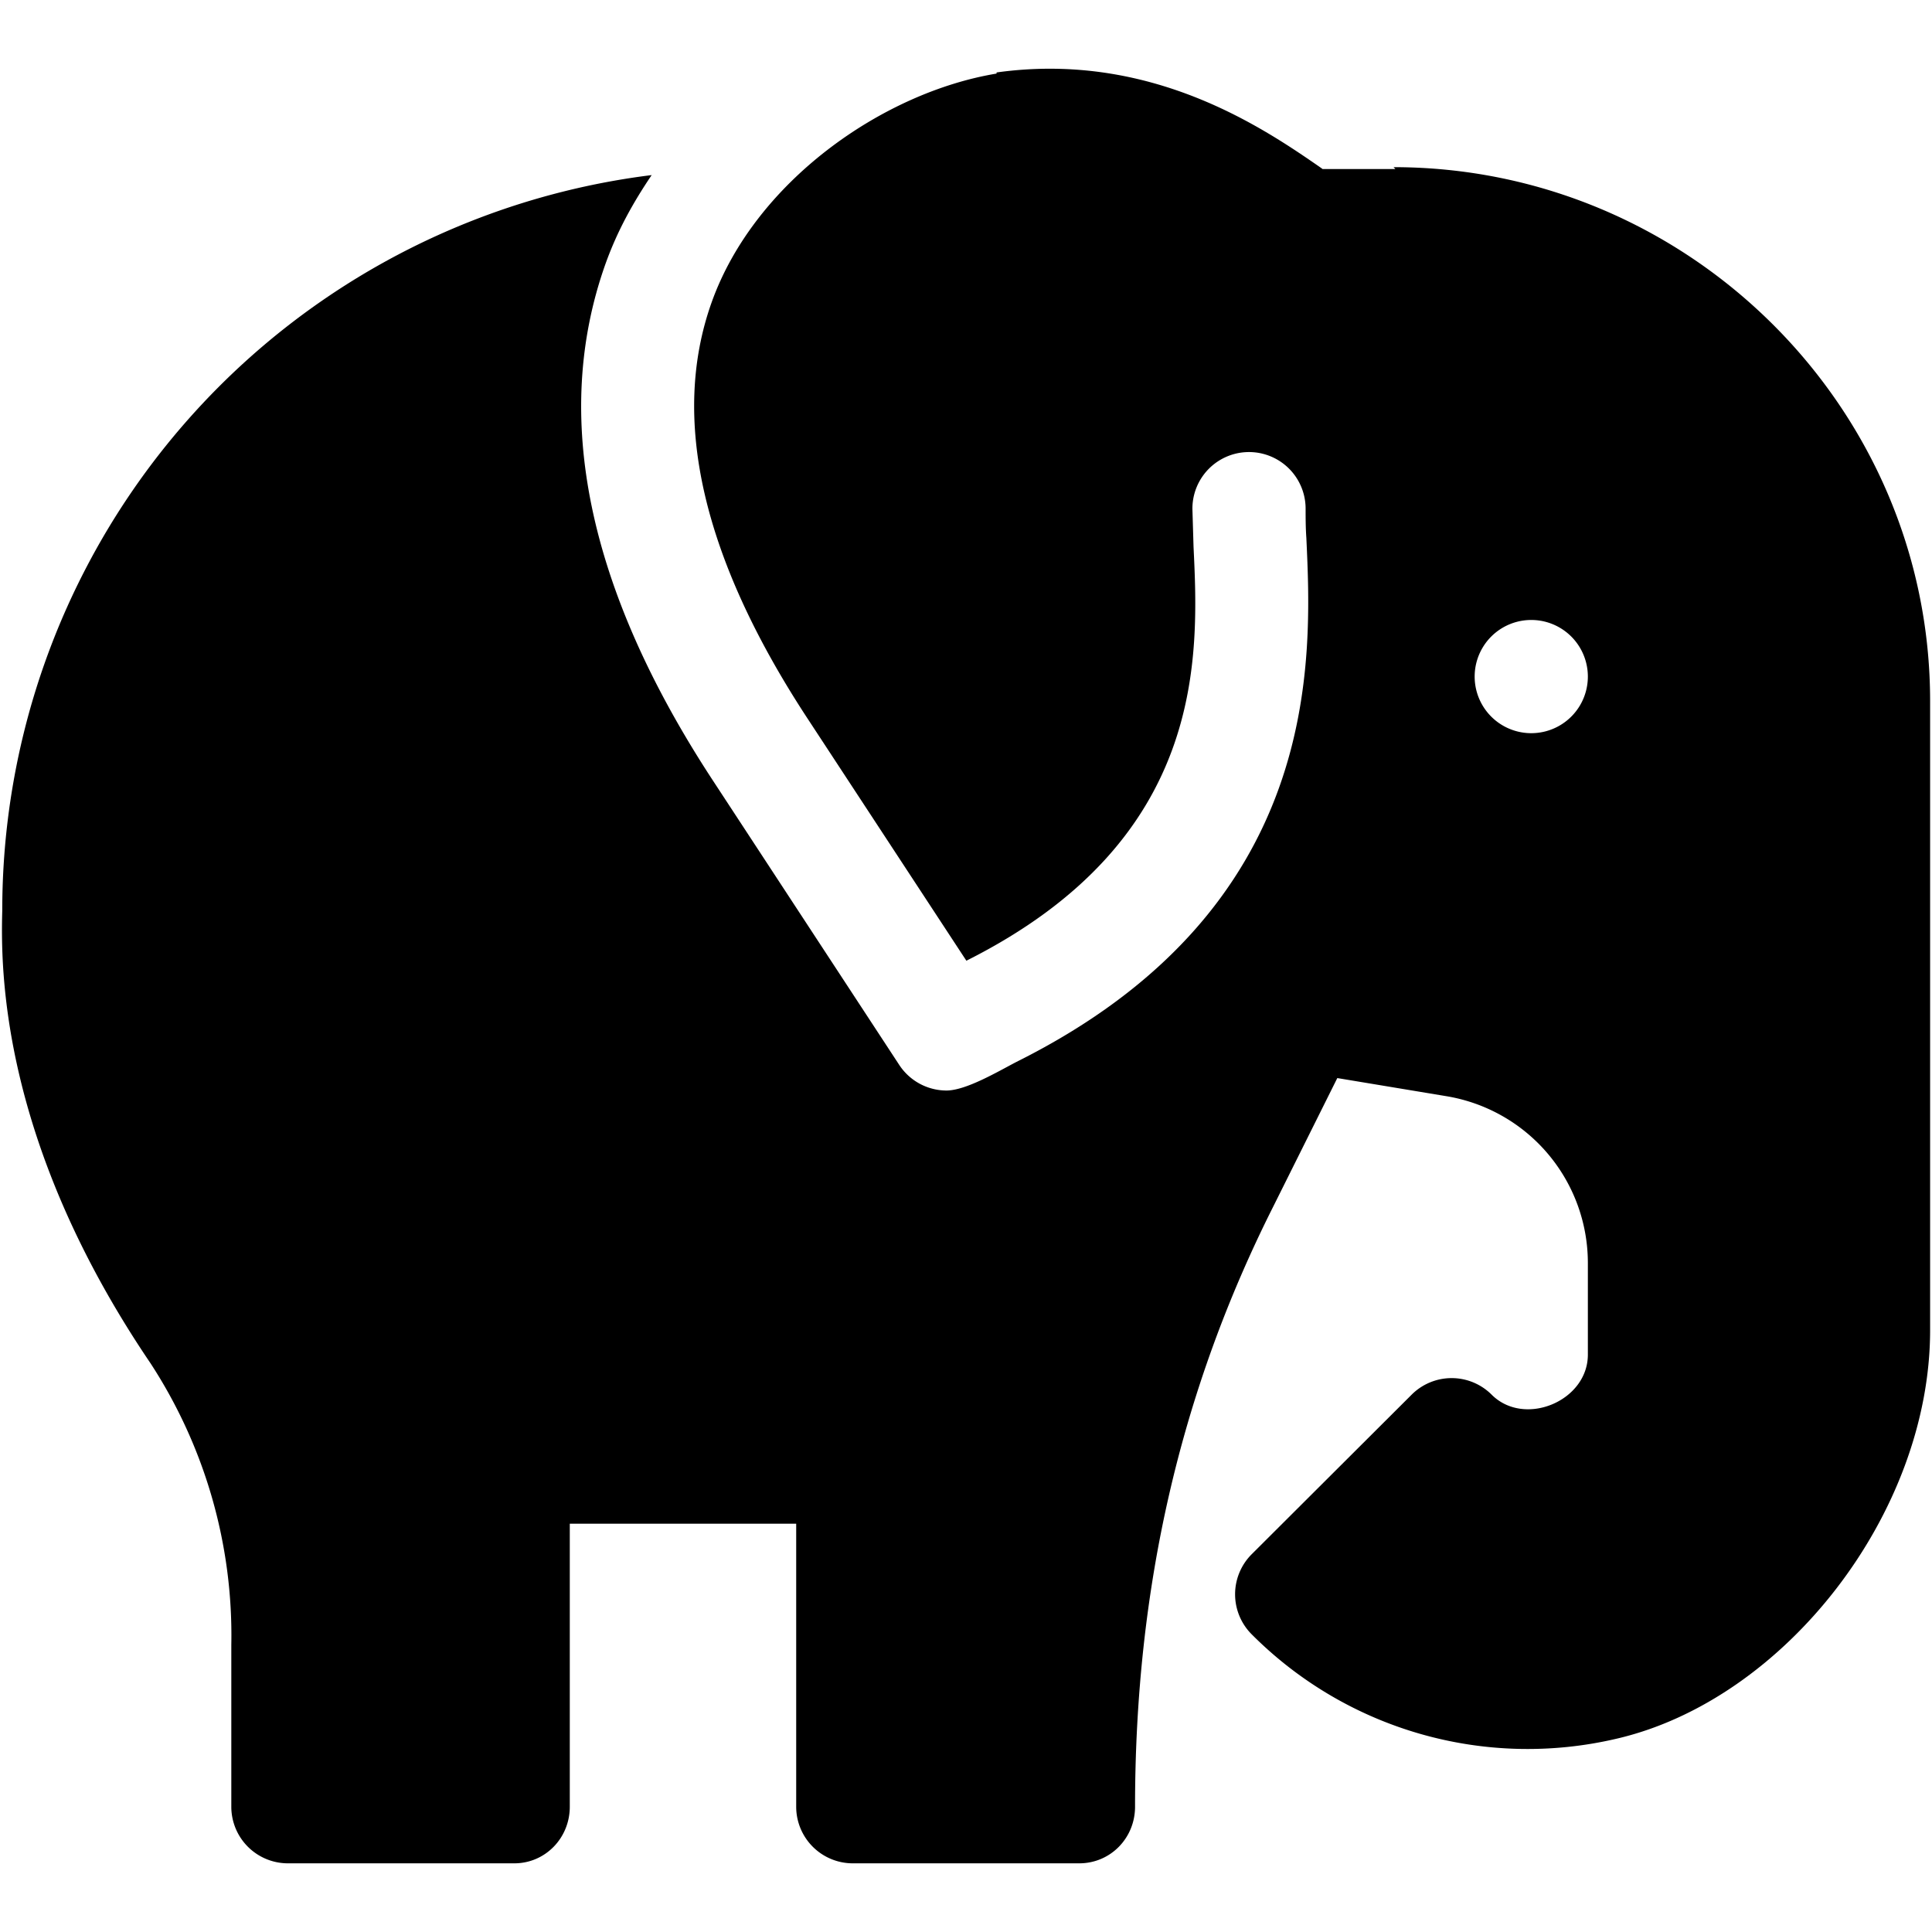 <svg xmlns="http://www.w3.org/2000/svg" viewBox="0 0 512 512"><style>@media(prefers-color-scheme:dark){path{fill:#fff}}</style><path d="M369.8 44.8h-19.3l-.4-.3c-15.3-10.6-45.1-31-86-25.3v.3c-30.2 5-64.1 28.7-75.5 60.6-11 30.8-2.4 67.8 25.2 110l42.3 64.5c63.8-32 61.6-80.6 60.2-109.7l-.3-10.1a15 15 0 1 1 30 0c0 2.3 0 5 .2 7.8 1.5 32.5 4.6 98.2-76.8 138.8-5 2.6-13.4 7.6-18.6 7.6a15 15 0 0 1-12.5-6.8l-49.6-75.7c-33-50.5-42.5-96.3-28.3-136.4 3.2-9 7.5-16.6 12.3-23.7A196.3 196.3 0 0 0 .6 241.3c-.4 15-.7 61 39.3 120a132 132 0 0 1 21.4 74.6v43a15 15 0 0 0 15 14.9h60c8.2 0 14.7-6.7 14.7-15v-75h60v75a15 15 0 0 0 15 15h60c8.3 0 14.8-6.7 14.8-15 0-58 12-110.1 36.6-159l17-34.1 28.9 4.8a44.8 44.8 0 0 1 37.5 44.3V359c0 12.3-16.8 19.3-25.5 10.6a15 15 0 0 0-21.2 0l-42.4 42.3a15 15 0 0 0 0 21.2 103.2 103.2 0 0 0 96.6 27.7c44.7-10.3 83.2-59.8 83.2-108.3V185.8c0-78-64.2-141.5-142.2-141.5Zm36 149.5a15 15 0 1 1 0-30 15 15 0 0 1 0 30zm0 0"/></svg>